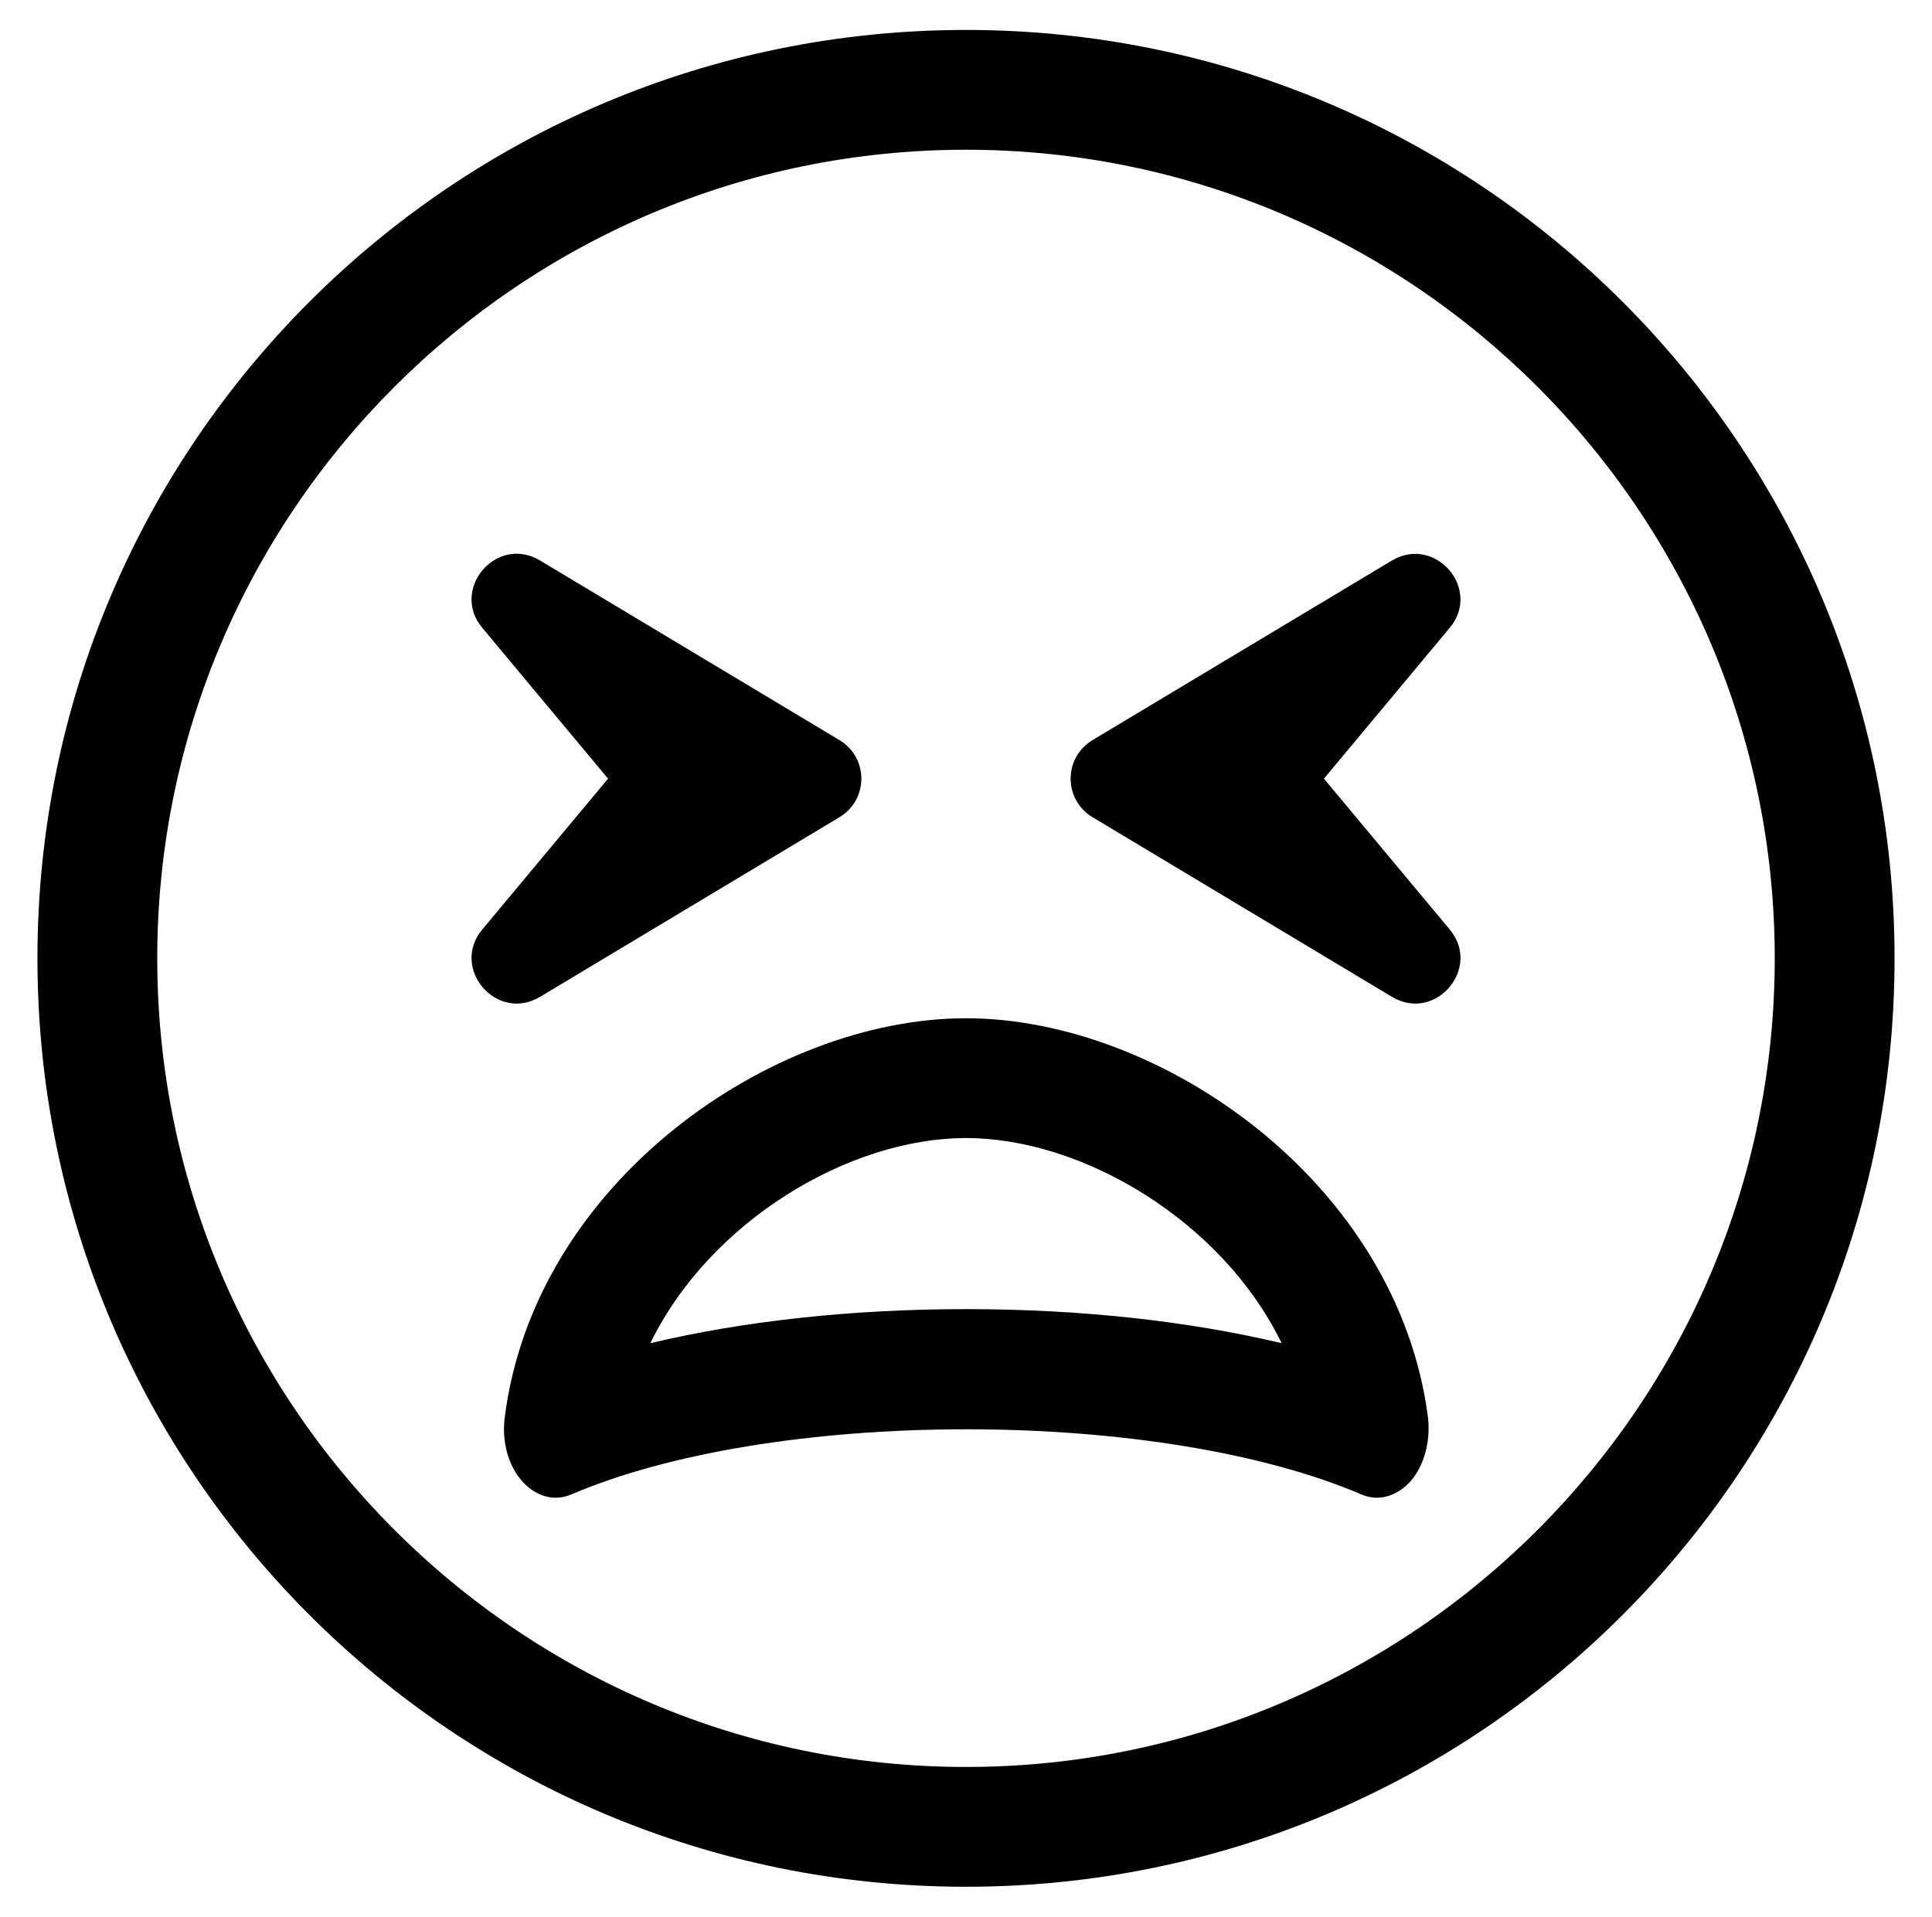 <?xml version="1.0" standalone="no"?>
<!DOCTYPE svg PUBLIC "-//W3C//DTD SVG 1.1//EN" "http://www.w3.org/Graphics/SVG/1.1/DTD/svg11.dtd" >
<svg xmlns="http://www.w3.org/2000/svg" xmlns:xlink="http://www.w3.org/1999/xlink" version="1.1" viewBox="-10 0 516 512">
   <path fill="currentColor"
d="M248 8c137 0 248 111 248 248s-111 248 -248 248s-248 -111 -248 -248s111 -248 248 -248zM248 472c119.1 0 216 -96.9 216 -216s-96.9 -216 -216 -216s-216 96.9 -216 216s96.9 216 216 216zM361.8 149.7c11.601 -6.8 24 7.7 15.4 18
l-33.601 40.3l33.601 40.3c8.6 10.3 -3.8 24.9 -15.4 18l-80 -48c-7.8 -4.7 -7.8 -15.899 0 -20.6zM134.2 266.3c-11.601 6.9 -24 -7.7 -15.4 -18l33.601 -40.3l-33.601 -40.3
c-8.6 -10.3 3.8 -24.9 15.4 -18l80 48c7.8 4.7 7.8 15.899 0 20.6zM248 272c51.9 0 115.3 43.8 123.4 106.7c0.699 6.3 -1 12.7 -4.601 16.899c-2.7 3.101 -7.7 6 -13.2 3.601
c-25.899 -11.101 -64.399 -17.4 -105.5 -17.4c-41.1 0 -79.6 6.3 -105.5 17.4c-7.399 3.1 -12.6 -2.9 -13.199 -3.601c-3.7 -4.199 -5.4 -10.6 -4.601 -16.899c7.9 -62.9 71.3 -106.7 123.2 -106.7z
M248 349.7c30.7 0 59.5 3.2 84.3 9.1c-15.8 -32.5 -53 -54.8 -84.3 -54.8s-68.5 22.3 -84.3 54.8c24.8 -5.899 53.7 -9.1 84.3 -9.1z" />
</svg>
